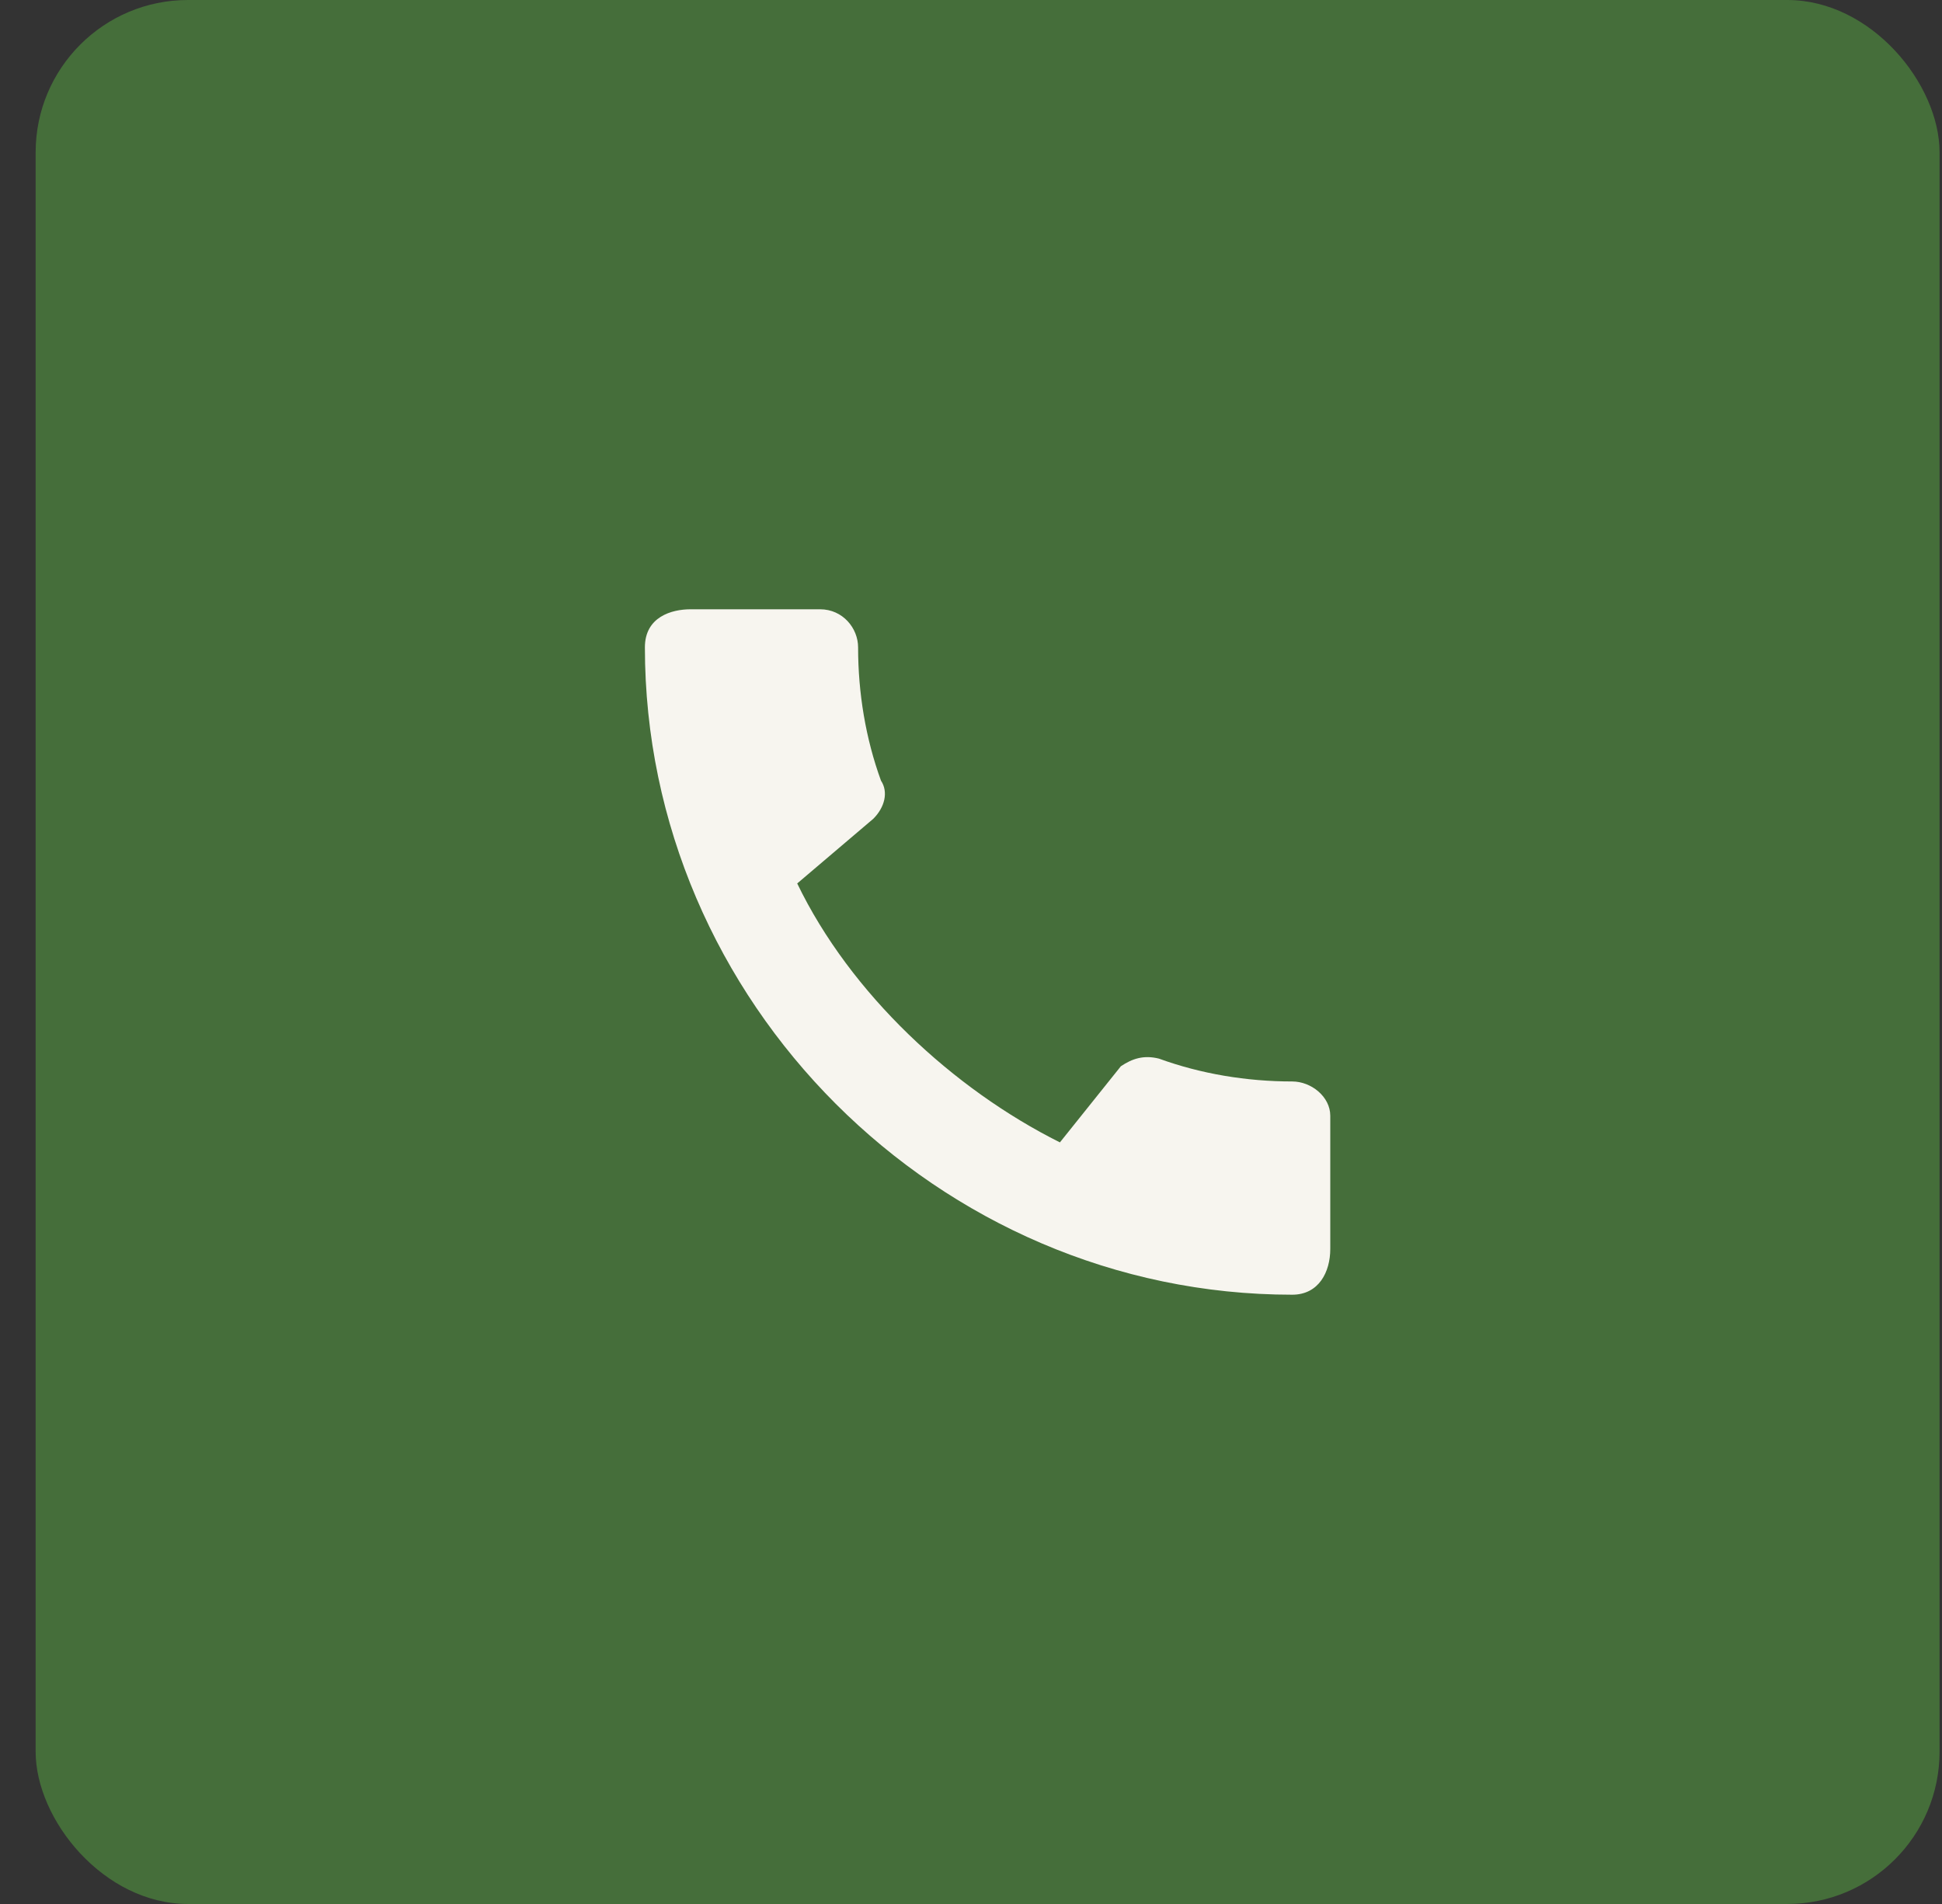 <?xml version="1.0" encoding="UTF-8"?>
<svg xmlns="http://www.w3.org/2000/svg" width="51" height="50" viewBox="0 0 51 50" fill="none">
  <rect x="0" y="0" width="51" height="50" fill="#333333" stroke="none"/>
  <rect x="0.936" width="50" height="50" rx="4" fill="#4B823D" fill-opacity="0.75"></rect>
  <path d="M33.935 28.4C32.736 28.4 31.535 28.2 30.436 27.8C30.035 27.7 29.735 27.8 29.436 28L27.835 30C25.035 28.6 22.335 26.1 20.936 23.2L22.936 21.5C23.235 21.2 23.335 20.8 23.136 20.5C22.735 19.4 22.535 18.2 22.535 17C22.535 16.5 22.136 16 21.535 16H18.136C17.636 16 16.936 16.2 16.936 17C16.936 26.3 24.636 34 33.935 34C34.636 34 34.935 33.4 34.935 32.8V29.3C34.935 28.8 34.435 28.4 33.935 28.4Z" fill="#F7F5EF"></path>
</svg>
